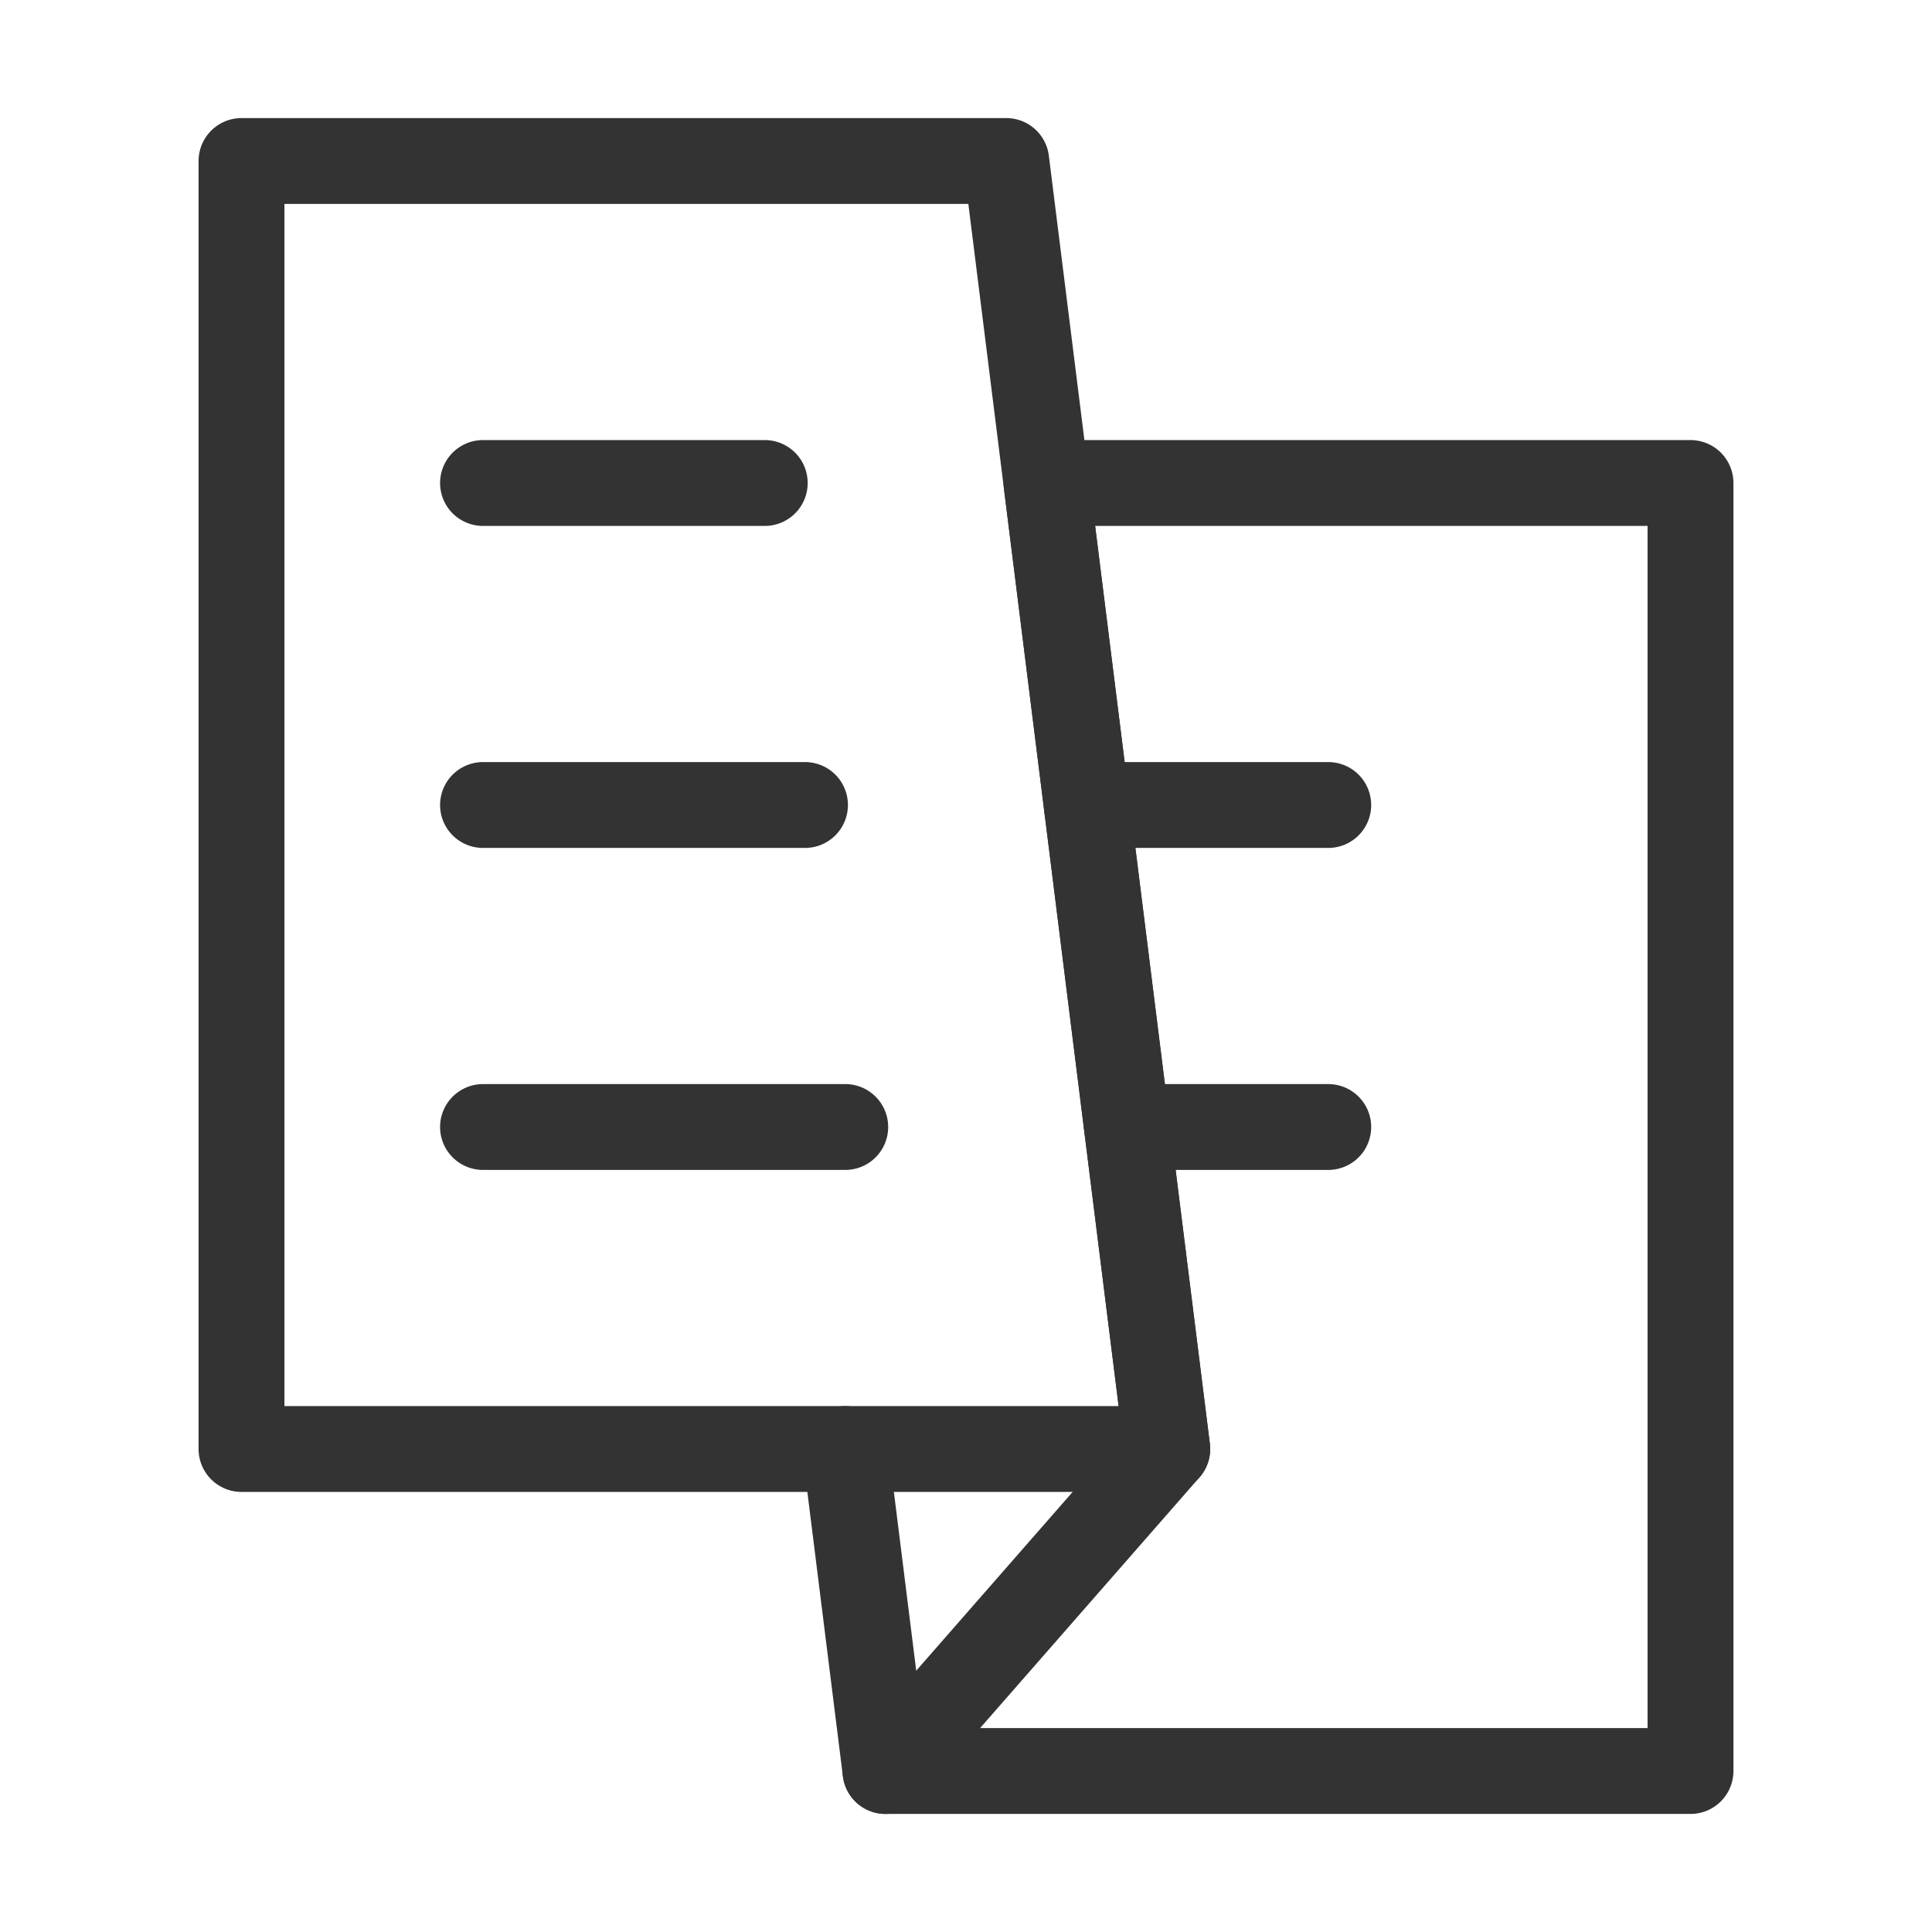 <svg width="90" height="90" viewBox="0 0 90 90" fill="none" xmlns="http://www.w3.org/2000/svg">
<path d="M41.25 82.5L39.375 67.5" stroke="#333333" stroke-width="4" stroke-linecap="round" stroke-linejoin="round"/>
<path d="M78.75 82.5V22.5H48.75L50.625 37.5L52.5 52.5L54.375 67.5L41.25 82.5H78.75Z" stroke="#333333" stroke-width="4" stroke-linecap="round" stroke-linejoin="round"/>
<path d="M52.5 52.5H61.875" stroke="#333333" stroke-width="4" stroke-linecap="round" stroke-linejoin="round"/>
<path d="M50.625 37.5H61.875" stroke="#333333" stroke-width="4" stroke-linecap="round" stroke-linejoin="round"/>
<path d="M11.25 7.5H46.875L48.75 22.5L50.625 37.5L52.5 52.5L54.375 67.5H39.375H11.25V7.5Z" stroke="#333333" stroke-width="4" stroke-linecap="round" stroke-linejoin="round"/>
<path d="M22.5 22.5H35.625" stroke="#333333" stroke-width="4" stroke-linecap="round" stroke-linejoin="round"/>
<path d="M22.5 37.5H37.5" stroke="#333333" stroke-width="4" stroke-linecap="round" stroke-linejoin="round"/>
<path d="M22.5 52.5H39.375" stroke="#333333" stroke-width="4" stroke-linecap="round" stroke-linejoin="round"/>
</svg>
